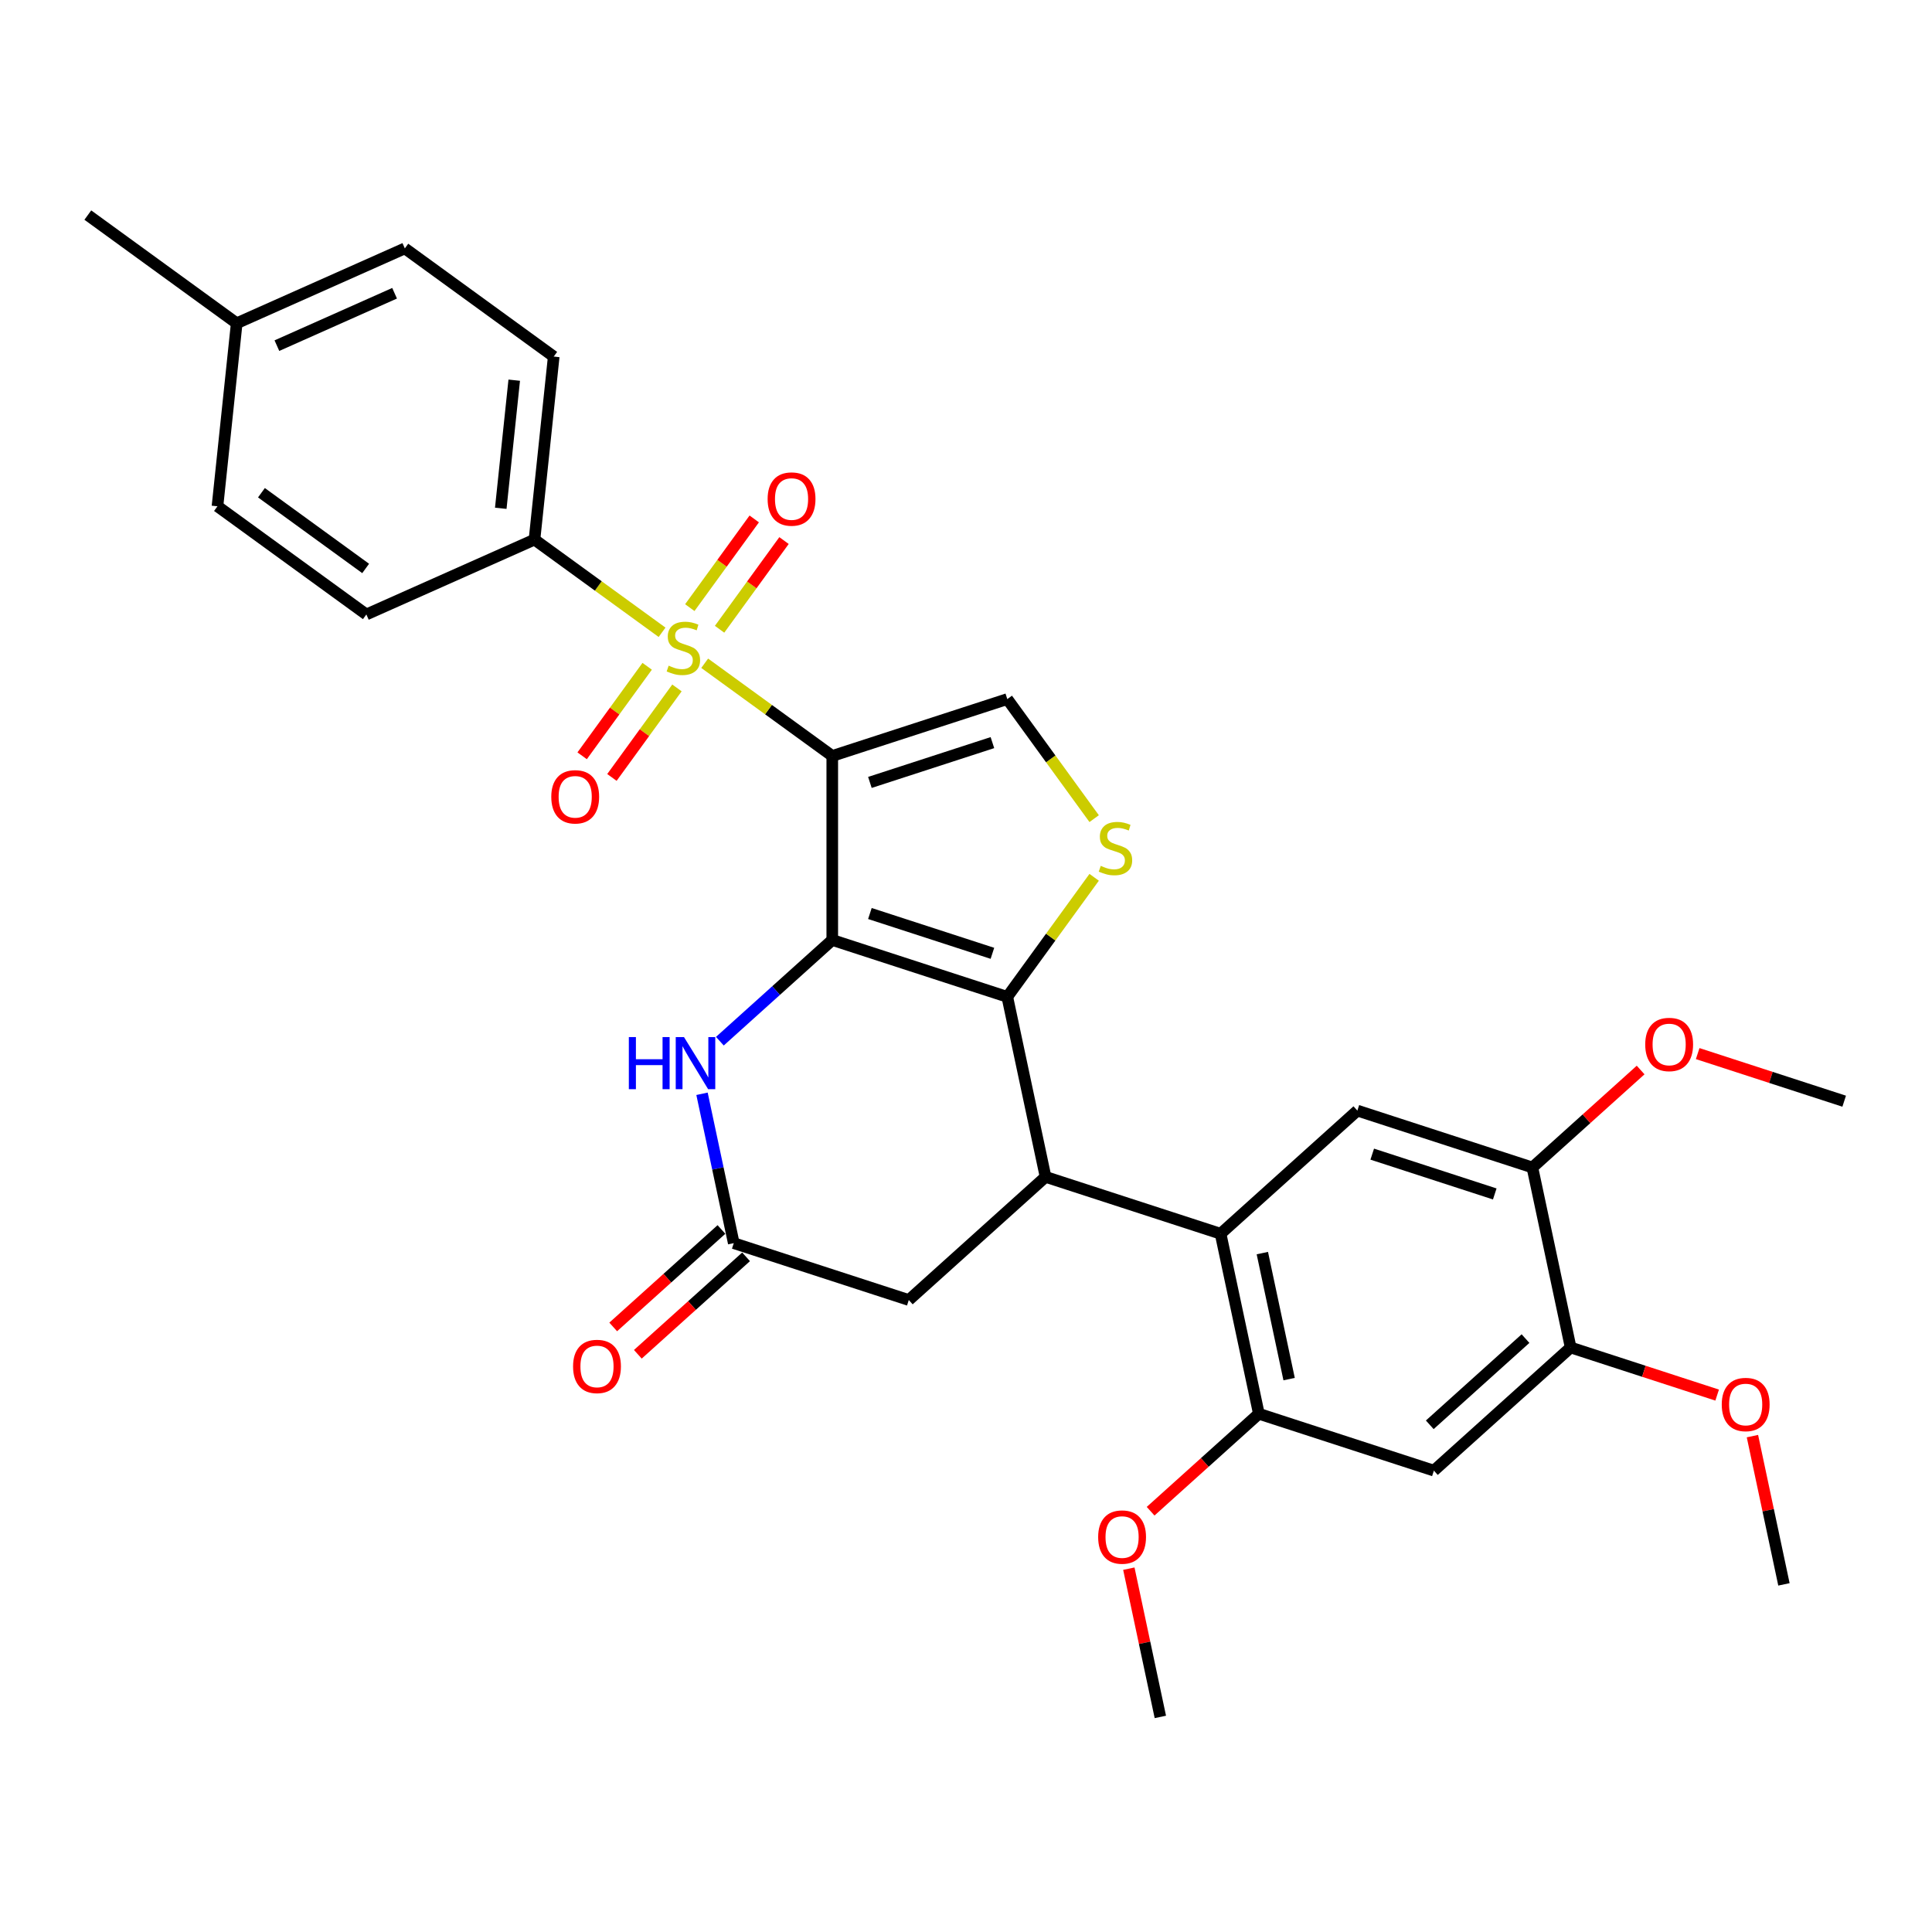 <?xml version='1.0' encoding='iso-8859-1'?>
<svg version='1.1' baseProfile='full'
              xmlns='http://www.w3.org/2000/svg'
                      xmlns:rdkit='http://www.rdkit.org/xml'
                      xmlns:xlink='http://www.w3.org/1999/xlink'
                  xml:space='preserve'
width='1000px' height='1000px' viewBox='0 0 1000 1000'>
<!-- END OF HEADER -->
<rect style='opacity:1.0;fill:#FFFFFF;stroke:none' width='1000' height='1000' x='0' y='0'> </rect>
<path class='bond-0' d='M 430.779,391.279 L 430.779,486.536' style='fill:none;fill-rule:evenodd;stroke:#000000;stroke-width:6px;stroke-linecap:butt;stroke-linejoin:miter;stroke-opacity:1' />
<path class='bond-1' d='M 430.779,391.279 L 397.762,367.29' style='fill:none;fill-rule:evenodd;stroke:#000000;stroke-width:6px;stroke-linecap:butt;stroke-linejoin:miter;stroke-opacity:1' />
<path class='bond-1' d='M 397.762,367.29 L 364.745,343.302' style='fill:none;fill-rule:evenodd;stroke:#CCCC00;stroke-width:6px;stroke-linecap:butt;stroke-linejoin:miter;stroke-opacity:1' />
<path class='bond-6' d='M 430.779,391.279 L 521.374,361.843' style='fill:none;fill-rule:evenodd;stroke:#000000;stroke-width:6px;stroke-linecap:butt;stroke-linejoin:miter;stroke-opacity:1' />
<path class='bond-6' d='M 450.256,404.982 L 513.672,384.377' style='fill:none;fill-rule:evenodd;stroke:#000000;stroke-width:6px;stroke-linecap:butt;stroke-linejoin:miter;stroke-opacity:1' />
<path class='bond-2' d='M 430.779,486.536 L 521.374,515.972' style='fill:none;fill-rule:evenodd;stroke:#000000;stroke-width:6px;stroke-linecap:butt;stroke-linejoin:miter;stroke-opacity:1' />
<path class='bond-2' d='M 450.256,472.833 L 513.672,493.438' style='fill:none;fill-rule:evenodd;stroke:#000000;stroke-width:6px;stroke-linecap:butt;stroke-linejoin:miter;stroke-opacity:1' />
<path class='bond-5' d='M 430.779,486.536 L 401.69,512.728' style='fill:none;fill-rule:evenodd;stroke:#000000;stroke-width:6px;stroke-linecap:butt;stroke-linejoin:miter;stroke-opacity:1' />
<path class='bond-5' d='M 401.69,512.728 L 372.601,538.92' style='fill:none;fill-rule:evenodd;stroke:#0000FF;stroke-width:6px;stroke-linecap:butt;stroke-linejoin:miter;stroke-opacity:1' />
<path class='bond-12' d='M 342.683,327.273 L 309.666,303.285' style='fill:none;fill-rule:evenodd;stroke:#CCCC00;stroke-width:6px;stroke-linecap:butt;stroke-linejoin:miter;stroke-opacity:1' />
<path class='bond-12' d='M 309.666,303.285 L 276.649,279.297' style='fill:none;fill-rule:evenodd;stroke:#000000;stroke-width:6px;stroke-linecap:butt;stroke-linejoin:miter;stroke-opacity:1' />
<path class='bond-16' d='M 334.977,344.871 L 318.147,368.036' style='fill:none;fill-rule:evenodd;stroke:#CCCC00;stroke-width:6px;stroke-linecap:butt;stroke-linejoin:miter;stroke-opacity:1' />
<path class='bond-16' d='M 318.147,368.036 L 301.317,391.201' style='fill:none;fill-rule:evenodd;stroke:#FF0000;stroke-width:6px;stroke-linecap:butt;stroke-linejoin:miter;stroke-opacity:1' />
<path class='bond-16' d='M 350.39,356.07 L 333.56,379.234' style='fill:none;fill-rule:evenodd;stroke:#CCCC00;stroke-width:6px;stroke-linecap:butt;stroke-linejoin:miter;stroke-opacity:1' />
<path class='bond-16' d='M 333.56,379.234 L 316.73,402.399' style='fill:none;fill-rule:evenodd;stroke:#FF0000;stroke-width:6px;stroke-linecap:butt;stroke-linejoin:miter;stroke-opacity:1' />
<path class='bond-17' d='M 372.452,325.704 L 389.129,302.749' style='fill:none;fill-rule:evenodd;stroke:#CCCC00;stroke-width:6px;stroke-linecap:butt;stroke-linejoin:miter;stroke-opacity:1' />
<path class='bond-17' d='M 389.129,302.749 L 405.807,279.794' style='fill:none;fill-rule:evenodd;stroke:#FF0000;stroke-width:6px;stroke-linecap:butt;stroke-linejoin:miter;stroke-opacity:1' />
<path class='bond-17' d='M 357.039,314.506 L 373.716,291.551' style='fill:none;fill-rule:evenodd;stroke:#CCCC00;stroke-width:6px;stroke-linecap:butt;stroke-linejoin:miter;stroke-opacity:1' />
<path class='bond-17' d='M 373.716,291.551 L 390.394,268.596' style='fill:none;fill-rule:evenodd;stroke:#FF0000;stroke-width:6px;stroke-linecap:butt;stroke-linejoin:miter;stroke-opacity:1' />
<path class='bond-3' d='M 521.374,515.972 L 541.18,609.148' style='fill:none;fill-rule:evenodd;stroke:#000000;stroke-width:6px;stroke-linecap:butt;stroke-linejoin:miter;stroke-opacity:1' />
<path class='bond-31' d='M 521.374,515.972 L 543.854,485.031' style='fill:none;fill-rule:evenodd;stroke:#000000;stroke-width:6px;stroke-linecap:butt;stroke-linejoin:miter;stroke-opacity:1' />
<path class='bond-31' d='M 543.854,485.031 L 566.335,454.09' style='fill:none;fill-rule:evenodd;stroke:#CCCC00;stroke-width:6px;stroke-linecap:butt;stroke-linejoin:miter;stroke-opacity:1' />
<path class='bond-7' d='M 541.18,609.148 L 631.775,638.584' style='fill:none;fill-rule:evenodd;stroke:#000000;stroke-width:6px;stroke-linecap:butt;stroke-linejoin:miter;stroke-opacity:1' />
<path class='bond-32' d='M 541.18,609.148 L 470.389,672.888' style='fill:none;fill-rule:evenodd;stroke:#000000;stroke-width:6px;stroke-linecap:butt;stroke-linejoin:miter;stroke-opacity:1' />
<path class='bond-4' d='M 566.335,423.725 L 543.854,392.784' style='fill:none;fill-rule:evenodd;stroke:#CCCC00;stroke-width:6px;stroke-linecap:butt;stroke-linejoin:miter;stroke-opacity:1' />
<path class='bond-4' d='M 543.854,392.784 L 521.374,361.843' style='fill:none;fill-rule:evenodd;stroke:#000000;stroke-width:6px;stroke-linecap:butt;stroke-linejoin:miter;stroke-opacity:1' />
<path class='bond-8' d='M 363.362,566.146 L 371.578,604.799' style='fill:none;fill-rule:evenodd;stroke:#0000FF;stroke-width:6px;stroke-linecap:butt;stroke-linejoin:miter;stroke-opacity:1' />
<path class='bond-8' d='M 371.578,604.799 L 379.794,643.452' style='fill:none;fill-rule:evenodd;stroke:#000000;stroke-width:6px;stroke-linecap:butt;stroke-linejoin:miter;stroke-opacity:1' />
<path class='bond-9' d='M 631.775,638.584 L 651.58,731.76' style='fill:none;fill-rule:evenodd;stroke:#000000;stroke-width:6px;stroke-linecap:butt;stroke-linejoin:miter;stroke-opacity:1' />
<path class='bond-9' d='M 653.381,648.6 L 667.244,713.823' style='fill:none;fill-rule:evenodd;stroke:#000000;stroke-width:6px;stroke-linecap:butt;stroke-linejoin:miter;stroke-opacity:1' />
<path class='bond-10' d='M 631.775,638.584 L 702.565,574.845' style='fill:none;fill-rule:evenodd;stroke:#000000;stroke-width:6px;stroke-linecap:butt;stroke-linejoin:miter;stroke-opacity:1' />
<path class='bond-15' d='M 379.794,643.452 L 470.389,672.888' style='fill:none;fill-rule:evenodd;stroke:#000000;stroke-width:6px;stroke-linecap:butt;stroke-linejoin:miter;stroke-opacity:1' />
<path class='bond-18' d='M 373.42,636.373 L 345.408,661.595' style='fill:none;fill-rule:evenodd;stroke:#000000;stroke-width:6px;stroke-linecap:butt;stroke-linejoin:miter;stroke-opacity:1' />
<path class='bond-18' d='M 345.408,661.595 L 317.395,686.818' style='fill:none;fill-rule:evenodd;stroke:#FF0000;stroke-width:6px;stroke-linecap:butt;stroke-linejoin:miter;stroke-opacity:1' />
<path class='bond-18' d='M 386.168,650.531 L 358.156,675.753' style='fill:none;fill-rule:evenodd;stroke:#000000;stroke-width:6px;stroke-linecap:butt;stroke-linejoin:miter;stroke-opacity:1' />
<path class='bond-18' d='M 358.156,675.753 L 330.143,700.976' style='fill:none;fill-rule:evenodd;stroke:#FF0000;stroke-width:6px;stroke-linecap:butt;stroke-linejoin:miter;stroke-opacity:1' />
<path class='bond-11' d='M 651.58,731.76 L 742.175,761.197' style='fill:none;fill-rule:evenodd;stroke:#000000;stroke-width:6px;stroke-linecap:butt;stroke-linejoin:miter;stroke-opacity:1' />
<path class='bond-21' d='M 651.58,731.76 L 623.567,756.983' style='fill:none;fill-rule:evenodd;stroke:#000000;stroke-width:6px;stroke-linecap:butt;stroke-linejoin:miter;stroke-opacity:1' />
<path class='bond-21' d='M 623.567,756.983 L 595.555,782.206' style='fill:none;fill-rule:evenodd;stroke:#FF0000;stroke-width:6px;stroke-linecap:butt;stroke-linejoin:miter;stroke-opacity:1' />
<path class='bond-13' d='M 702.565,574.845 L 793.16,604.281' style='fill:none;fill-rule:evenodd;stroke:#000000;stroke-width:6px;stroke-linecap:butt;stroke-linejoin:miter;stroke-opacity:1' />
<path class='bond-13' d='M 710.267,597.379 L 773.684,617.985' style='fill:none;fill-rule:evenodd;stroke:#000000;stroke-width:6px;stroke-linecap:butt;stroke-linejoin:miter;stroke-opacity:1' />
<path class='bond-34' d='M 742.175,761.197 L 812.965,697.457' style='fill:none;fill-rule:evenodd;stroke:#000000;stroke-width:6px;stroke-linecap:butt;stroke-linejoin:miter;stroke-opacity:1' />
<path class='bond-34' d='M 740.046,737.478 L 789.599,692.86' style='fill:none;fill-rule:evenodd;stroke:#000000;stroke-width:6px;stroke-linecap:butt;stroke-linejoin:miter;stroke-opacity:1' />
<path class='bond-19' d='M 276.649,279.297 L 286.606,184.561' style='fill:none;fill-rule:evenodd;stroke:#000000;stroke-width:6px;stroke-linecap:butt;stroke-linejoin:miter;stroke-opacity:1' />
<path class='bond-19' d='M 259.196,263.095 L 266.166,196.78' style='fill:none;fill-rule:evenodd;stroke:#000000;stroke-width:6px;stroke-linecap:butt;stroke-linejoin:miter;stroke-opacity:1' />
<path class='bond-20' d='M 276.649,279.297 L 189.627,318.042' style='fill:none;fill-rule:evenodd;stroke:#000000;stroke-width:6px;stroke-linecap:butt;stroke-linejoin:miter;stroke-opacity:1' />
<path class='bond-14' d='M 793.16,604.281 L 812.965,697.457' style='fill:none;fill-rule:evenodd;stroke:#000000;stroke-width:6px;stroke-linecap:butt;stroke-linejoin:miter;stroke-opacity:1' />
<path class='bond-22' d='M 793.16,604.281 L 821.173,579.058' style='fill:none;fill-rule:evenodd;stroke:#000000;stroke-width:6px;stroke-linecap:butt;stroke-linejoin:miter;stroke-opacity:1' />
<path class='bond-22' d='M 821.173,579.058 L 849.185,553.836' style='fill:none;fill-rule:evenodd;stroke:#FF0000;stroke-width:6px;stroke-linecap:butt;stroke-linejoin:miter;stroke-opacity:1' />
<path class='bond-23' d='M 812.965,697.457 L 850.88,709.776' style='fill:none;fill-rule:evenodd;stroke:#000000;stroke-width:6px;stroke-linecap:butt;stroke-linejoin:miter;stroke-opacity:1' />
<path class='bond-23' d='M 850.88,709.776 L 888.796,722.096' style='fill:none;fill-rule:evenodd;stroke:#FF0000;stroke-width:6px;stroke-linecap:butt;stroke-linejoin:miter;stroke-opacity:1' />
<path class='bond-24' d='M 286.606,184.561 L 209.541,128.57' style='fill:none;fill-rule:evenodd;stroke:#000000;stroke-width:6px;stroke-linecap:butt;stroke-linejoin:miter;stroke-opacity:1' />
<path class='bond-25' d='M 189.627,318.042 L 112.562,262.051' style='fill:none;fill-rule:evenodd;stroke:#000000;stroke-width:6px;stroke-linecap:butt;stroke-linejoin:miter;stroke-opacity:1' />
<path class='bond-25' d='M 189.266,294.23 L 135.32,255.036' style='fill:none;fill-rule:evenodd;stroke:#000000;stroke-width:6px;stroke-linecap:butt;stroke-linejoin:miter;stroke-opacity:1' />
<path class='bond-28' d='M 584.285,811.941 L 592.44,850.309' style='fill:none;fill-rule:evenodd;stroke:#FF0000;stroke-width:6px;stroke-linecap:butt;stroke-linejoin:miter;stroke-opacity:1' />
<path class='bond-28' d='M 592.44,850.309 L 600.595,888.676' style='fill:none;fill-rule:evenodd;stroke:#000000;stroke-width:6px;stroke-linecap:butt;stroke-linejoin:miter;stroke-opacity:1' />
<path class='bond-30' d='M 878.715,545.339 L 916.63,557.658' style='fill:none;fill-rule:evenodd;stroke:#FF0000;stroke-width:6px;stroke-linecap:butt;stroke-linejoin:miter;stroke-opacity:1' />
<path class='bond-30' d='M 916.63,557.658 L 954.545,569.977' style='fill:none;fill-rule:evenodd;stroke:#000000;stroke-width:6px;stroke-linecap:butt;stroke-linejoin:miter;stroke-opacity:1' />
<path class='bond-29' d='M 907.055,743.334 L 915.21,781.702' style='fill:none;fill-rule:evenodd;stroke:#FF0000;stroke-width:6px;stroke-linecap:butt;stroke-linejoin:miter;stroke-opacity:1' />
<path class='bond-29' d='M 915.21,781.702 L 923.366,820.069' style='fill:none;fill-rule:evenodd;stroke:#000000;stroke-width:6px;stroke-linecap:butt;stroke-linejoin:miter;stroke-opacity:1' />
<path class='bond-33' d='M 209.541,128.57 L 122.519,167.315' style='fill:none;fill-rule:evenodd;stroke:#000000;stroke-width:6px;stroke-linecap:butt;stroke-linejoin:miter;stroke-opacity:1' />
<path class='bond-33' d='M 204.237,151.786 L 143.322,178.908' style='fill:none;fill-rule:evenodd;stroke:#000000;stroke-width:6px;stroke-linecap:butt;stroke-linejoin:miter;stroke-opacity:1' />
<path class='bond-26' d='M 112.562,262.051 L 122.519,167.315' style='fill:none;fill-rule:evenodd;stroke:#000000;stroke-width:6px;stroke-linecap:butt;stroke-linejoin:miter;stroke-opacity:1' />
<path class='bond-27' d='M 122.519,167.315 L 45.455,111.324' style='fill:none;fill-rule:evenodd;stroke:#000000;stroke-width:6px;stroke-linecap:butt;stroke-linejoin:miter;stroke-opacity:1' />
<path  class='atom-2' d='M 346.094 344.547
Q 346.398 344.661, 347.656 345.195
Q 348.913 345.728, 350.285 346.071
Q 351.695 346.376, 353.066 346.376
Q 355.619 346.376, 357.105 345.157
Q 358.591 343.899, 358.591 341.727
Q 358.591 340.241, 357.829 339.327
Q 357.105 338.412, 355.962 337.917
Q 354.819 337.422, 352.914 336.85
Q 350.514 336.126, 349.066 335.44
Q 347.656 334.754, 346.627 333.306
Q 345.636 331.859, 345.636 329.42
Q 345.636 326.029, 347.923 323.933
Q 350.247 321.837, 354.819 321.837
Q 357.944 321.837, 361.487 323.323
L 360.611 326.257
Q 357.372 324.924, 354.934 324.924
Q 352.304 324.924, 350.856 326.029
Q 349.409 327.096, 349.447 328.963
Q 349.447 330.411, 350.171 331.287
Q 350.933 332.163, 352 332.659
Q 353.105 333.154, 354.934 333.726
Q 357.372 334.488, 358.82 335.25
Q 360.268 336.012, 361.297 337.574
Q 362.364 339.098, 362.364 341.727
Q 362.364 345.461, 359.849 347.481
Q 357.372 349.462, 353.219 349.462
Q 350.818 349.462, 348.989 348.929
Q 347.199 348.433, 345.065 347.557
L 346.094 344.547
' fill='#CCCC00'/>
<path  class='atom-5' d='M 569.745 448.167
Q 570.05 448.281, 571.307 448.814
Q 572.564 449.348, 573.936 449.691
Q 575.346 449.995, 576.718 449.995
Q 579.27 449.995, 580.756 448.776
Q 582.243 447.519, 582.243 445.347
Q 582.243 443.861, 581.48 442.946
Q 580.756 442.032, 579.613 441.537
Q 578.47 441.041, 576.565 440.47
Q 574.165 439.746, 572.717 439.06
Q 571.307 438.374, 570.278 436.926
Q 569.287 435.478, 569.287 433.04
Q 569.287 429.648, 571.574 427.553
Q 573.898 425.457, 578.47 425.457
Q 581.595 425.457, 585.138 426.943
L 584.262 429.877
Q 581.023 428.544, 578.585 428.544
Q 575.956 428.544, 574.508 429.648
Q 573.06 430.715, 573.098 432.582
Q 573.098 434.03, 573.822 434.907
Q 574.584 435.783, 575.651 436.278
Q 576.756 436.774, 578.585 437.345
Q 581.023 438.107, 582.471 438.869
Q 583.919 439.631, 584.948 441.194
Q 586.015 442.718, 586.015 445.347
Q 586.015 449.081, 583.5 451.1
Q 581.023 453.082, 576.87 453.082
Q 574.469 453.082, 572.641 452.548
Q 570.85 452.053, 568.716 451.177
L 569.745 448.167
' fill='#CCCC00'/>
<path  class='atom-6' d='M 325.487 536.787
L 329.145 536.787
L 329.145 548.256
L 342.938 548.256
L 342.938 536.787
L 346.596 536.787
L 346.596 563.764
L 342.938 563.764
L 342.938 551.305
L 329.145 551.305
L 329.145 563.764
L 325.487 563.764
L 325.487 536.787
' fill='#0000FF'/>
<path  class='atom-6' d='M 354.026 536.787
L 362.866 551.076
Q 363.742 552.486, 365.152 555.039
Q 366.562 557.592, 366.638 557.744
L 366.638 536.787
L 370.22 536.787
L 370.22 563.764
L 366.524 563.764
L 357.036 548.142
Q 355.931 546.313, 354.75 544.218
Q 353.607 542.122, 353.264 541.474
L 353.264 563.764
L 349.758 563.764
L 349.758 536.787
L 354.026 536.787
' fill='#0000FF'/>
<path  class='atom-17' d='M 285.34 412.429
Q 285.34 405.951, 288.54 402.332
Q 291.741 398.712, 297.723 398.712
Q 303.705 398.712, 306.906 402.332
Q 310.107 405.951, 310.107 412.429
Q 310.107 418.983, 306.868 422.717
Q 303.629 426.413, 297.723 426.413
Q 291.779 426.413, 288.54 422.717
Q 285.34 419.021, 285.34 412.429
M 297.723 423.365
Q 301.838 423.365, 304.048 420.621
Q 306.296 417.84, 306.296 412.429
Q 306.296 407.133, 304.048 404.465
Q 301.838 401.76, 297.723 401.76
Q 293.608 401.76, 291.36 404.427
Q 289.15 407.095, 289.15 412.429
Q 289.15 417.878, 291.36 420.621
Q 293.608 423.365, 297.723 423.365
' fill='#FF0000'/>
<path  class='atom-18' d='M 397.322 258.299
Q 397.322 251.822, 400.522 248.202
Q 403.723 244.582, 409.705 244.582
Q 415.687 244.582, 418.888 248.202
Q 422.089 251.822, 422.089 258.299
Q 422.089 264.853, 418.85 268.587
Q 415.611 272.283, 409.705 272.283
Q 403.761 272.283, 400.522 268.587
Q 397.322 264.891, 397.322 258.299
M 409.705 269.235
Q 413.82 269.235, 416.03 266.491
Q 418.278 263.71, 418.278 258.299
Q 418.278 253.003, 416.03 250.336
Q 413.82 247.63, 409.705 247.63
Q 405.59 247.63, 403.342 250.297
Q 401.132 252.965, 401.132 258.299
Q 401.132 263.748, 403.342 266.491
Q 405.59 269.235, 409.705 269.235
' fill='#FF0000'/>
<path  class='atom-19' d='M 296.621 707.268
Q 296.621 700.79, 299.821 697.17
Q 303.022 693.551, 309.004 693.551
Q 314.986 693.551, 318.187 697.17
Q 321.388 700.79, 321.388 707.268
Q 321.388 713.821, 318.149 717.556
Q 314.91 721.252, 309.004 721.252
Q 303.06 721.252, 299.821 717.556
Q 296.621 713.86, 296.621 707.268
M 309.004 718.203
Q 313.119 718.203, 315.329 715.46
Q 317.577 712.678, 317.577 707.268
Q 317.577 701.971, 315.329 699.304
Q 313.119 696.599, 309.004 696.599
Q 304.889 696.599, 302.641 699.266
Q 300.431 701.933, 300.431 707.268
Q 300.431 712.716, 302.641 715.46
Q 304.889 718.203, 309.004 718.203
' fill='#FF0000'/>
<path  class='atom-22' d='M 568.406 795.576
Q 568.406 789.099, 571.607 785.479
Q 574.808 781.859, 580.79 781.859
Q 586.772 781.859, 589.973 785.479
Q 593.173 789.099, 593.173 795.576
Q 593.173 802.13, 589.935 805.864
Q 586.696 809.56, 580.79 809.56
Q 574.846 809.56, 571.607 805.864
Q 568.406 802.168, 568.406 795.576
M 580.79 806.512
Q 584.905 806.512, 587.115 803.768
Q 589.363 800.987, 589.363 795.576
Q 589.363 790.28, 587.115 787.613
Q 584.905 784.907, 580.79 784.907
Q 576.675 784.907, 574.427 787.575
Q 572.217 790.242, 572.217 795.576
Q 572.217 801.025, 574.427 803.768
Q 576.675 806.512, 580.79 806.512
' fill='#FF0000'/>
<path  class='atom-23' d='M 851.567 540.617
Q 851.567 534.14, 854.767 530.52
Q 857.968 526.9, 863.95 526.9
Q 869.932 526.9, 873.133 530.52
Q 876.334 534.14, 876.334 540.617
Q 876.334 547.171, 873.095 550.905
Q 869.856 554.601, 863.95 554.601
Q 858.006 554.601, 854.767 550.905
Q 851.567 547.209, 851.567 540.617
M 863.95 551.553
Q 868.065 551.553, 870.275 548.81
Q 872.523 546.028, 872.523 540.617
Q 872.523 535.321, 870.275 532.654
Q 868.065 529.949, 863.95 529.949
Q 859.835 529.949, 857.587 532.616
Q 855.377 535.283, 855.377 540.617
Q 855.377 546.066, 857.587 548.81
Q 859.835 551.553, 863.95 551.553
' fill='#FF0000'/>
<path  class='atom-24' d='M 891.177 726.969
Q 891.177 720.492, 894.378 716.872
Q 897.578 713.252, 903.56 713.252
Q 909.543 713.252, 912.743 716.872
Q 915.944 720.492, 915.944 726.969
Q 915.944 733.523, 912.705 737.257
Q 909.466 740.953, 903.56 740.953
Q 897.616 740.953, 894.378 737.257
Q 891.177 733.561, 891.177 726.969
M 903.56 737.905
Q 907.676 737.905, 909.886 735.161
Q 912.134 732.38, 912.134 726.969
Q 912.134 721.673, 909.886 719.006
Q 907.676 716.3, 903.56 716.3
Q 899.445 716.3, 897.197 718.968
Q 894.987 721.635, 894.987 726.969
Q 894.987 732.418, 897.197 735.161
Q 899.445 737.905, 903.56 737.905
' fill='#FF0000'/>
</svg>
